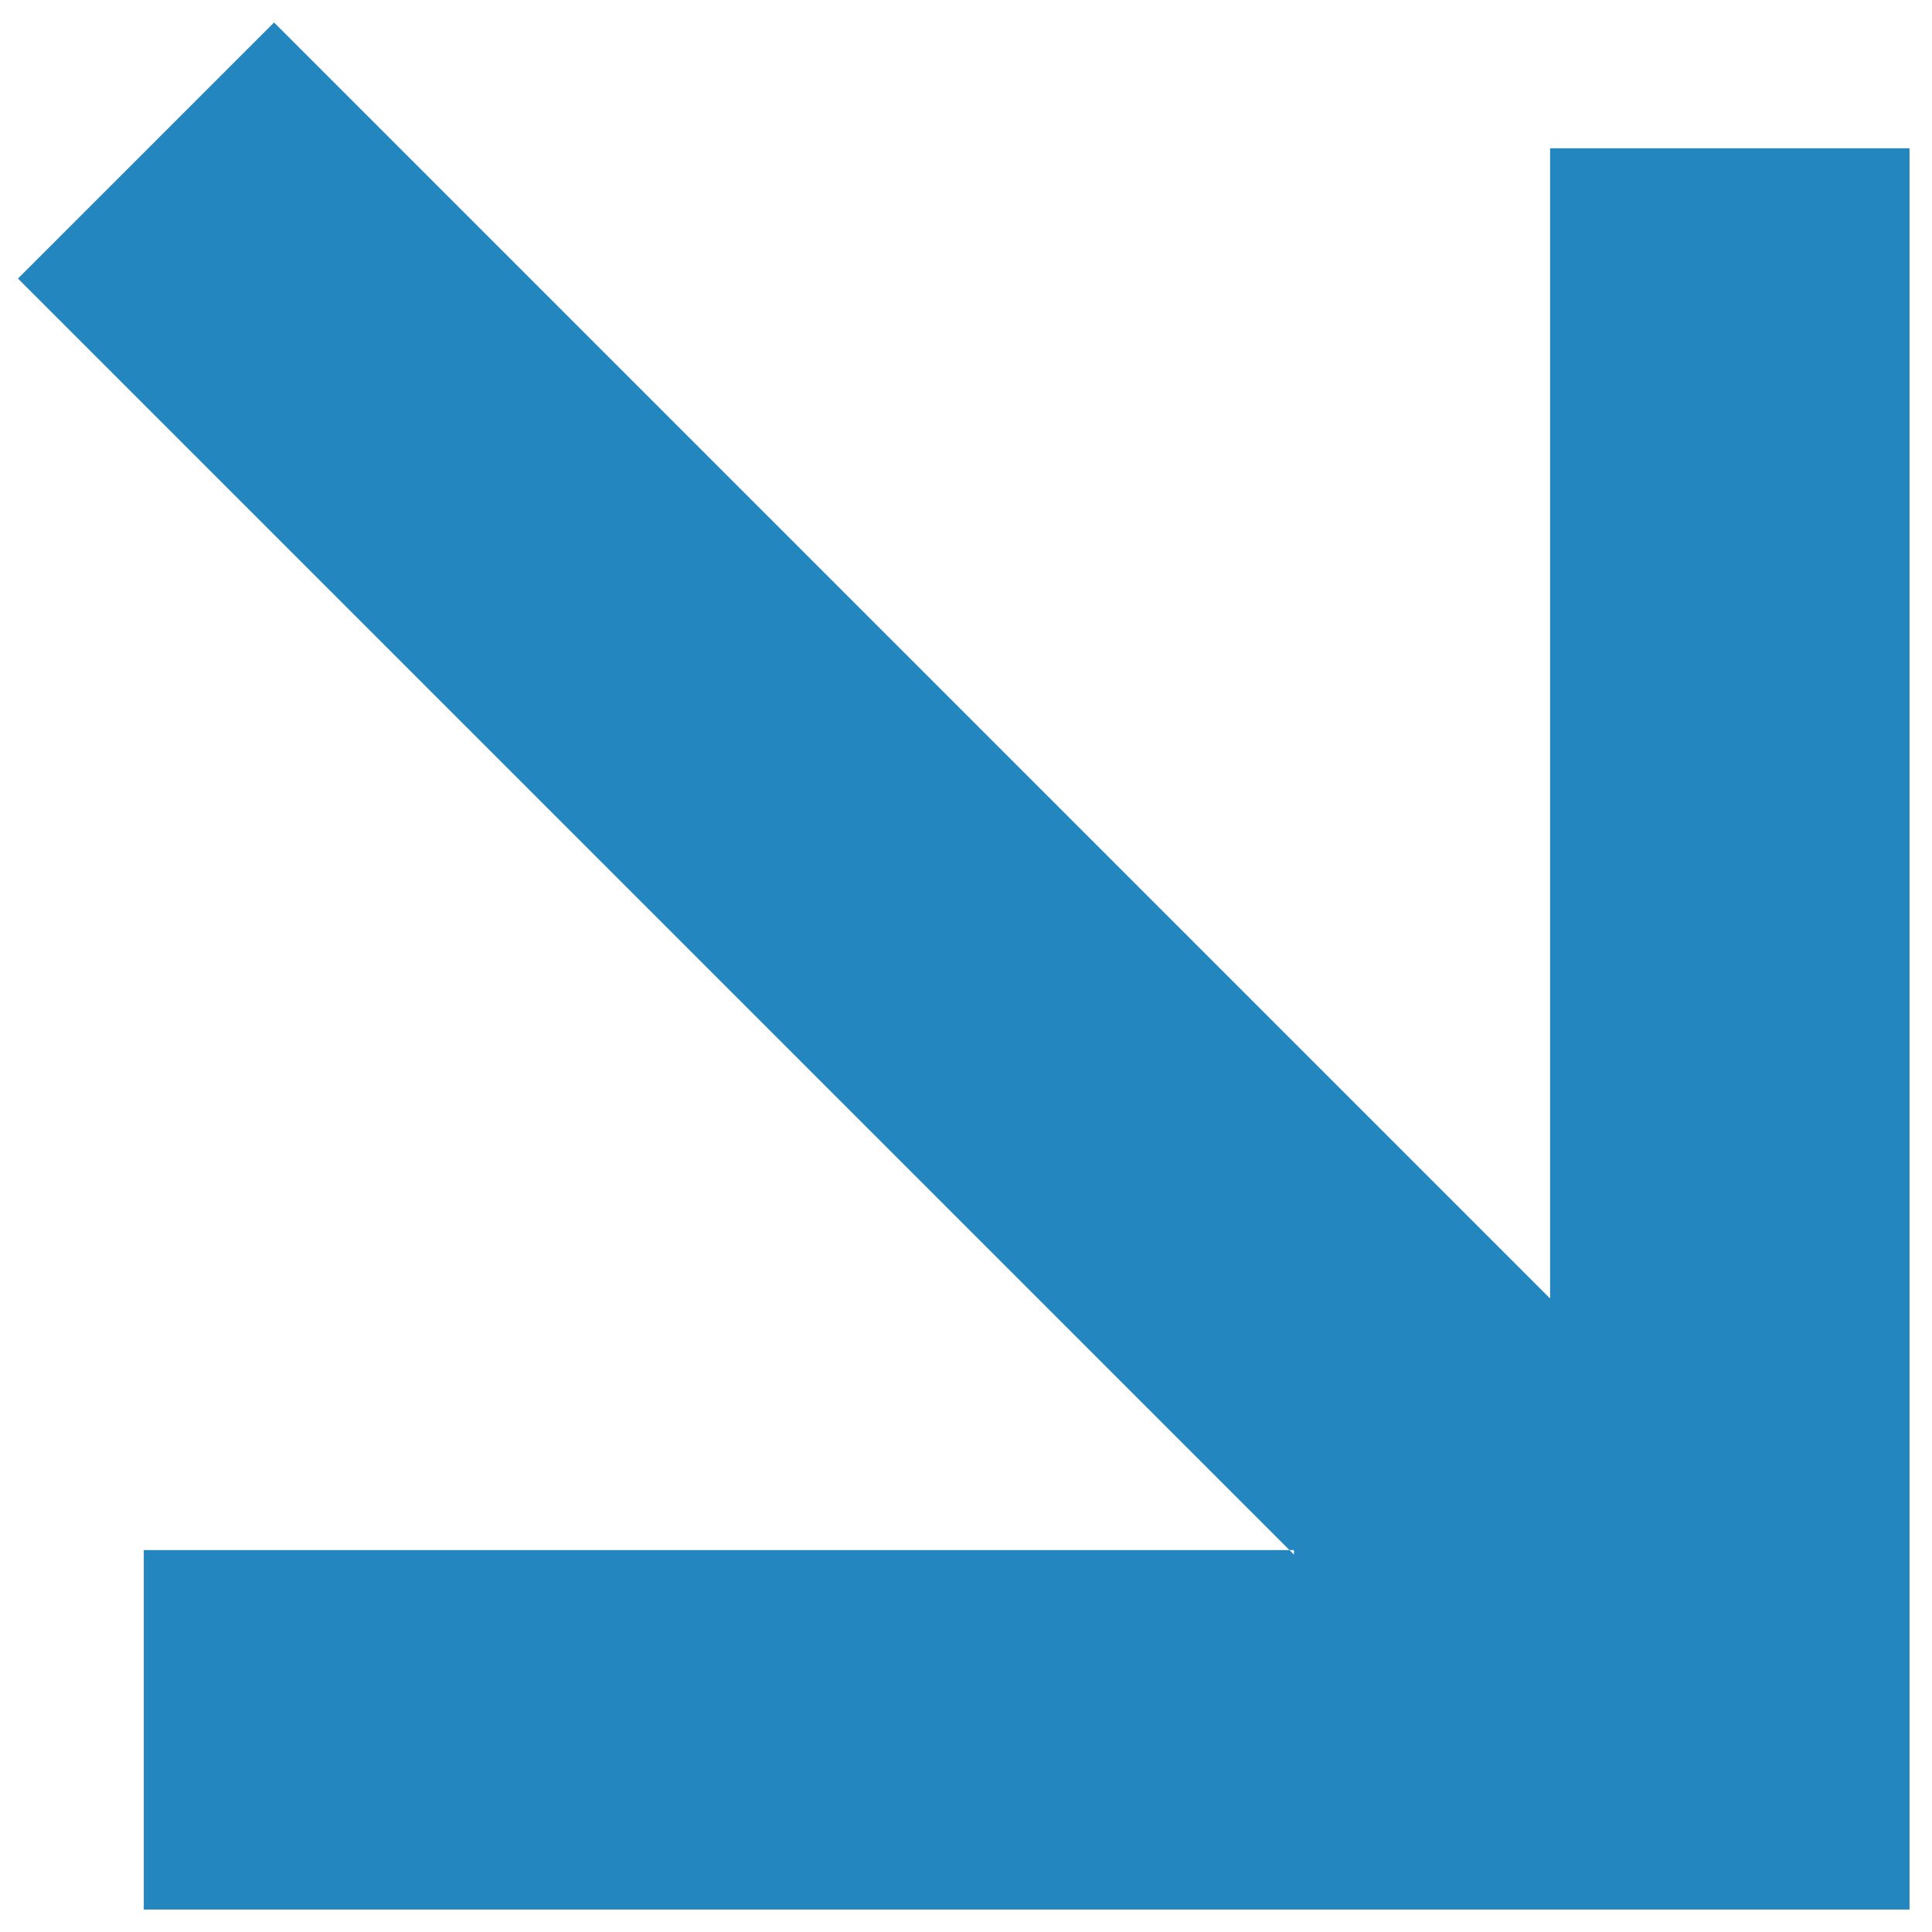 <?xml version="1.0" encoding="UTF-8"?>
<svg xmlns="http://www.w3.org/2000/svg" version="1.1" viewBox="0 0 43 43">
  <defs>
    <style>
      .cls-1 {
        fill: #2386be;
        fill-rule: evenodd;
      }
    </style>
  </defs>
  <g>
    <g id="Livello_1">
      <path class="cls-1" d="M28.8,34.6h0L.4,6.2,6.1.5l28.4,28.4V3.3s8,0,8,0v39.2s-39.3,0-39.3,0v-8s25.6,0,25.6,0h0Z"></path>
    </g>
  </g>
</svg>
